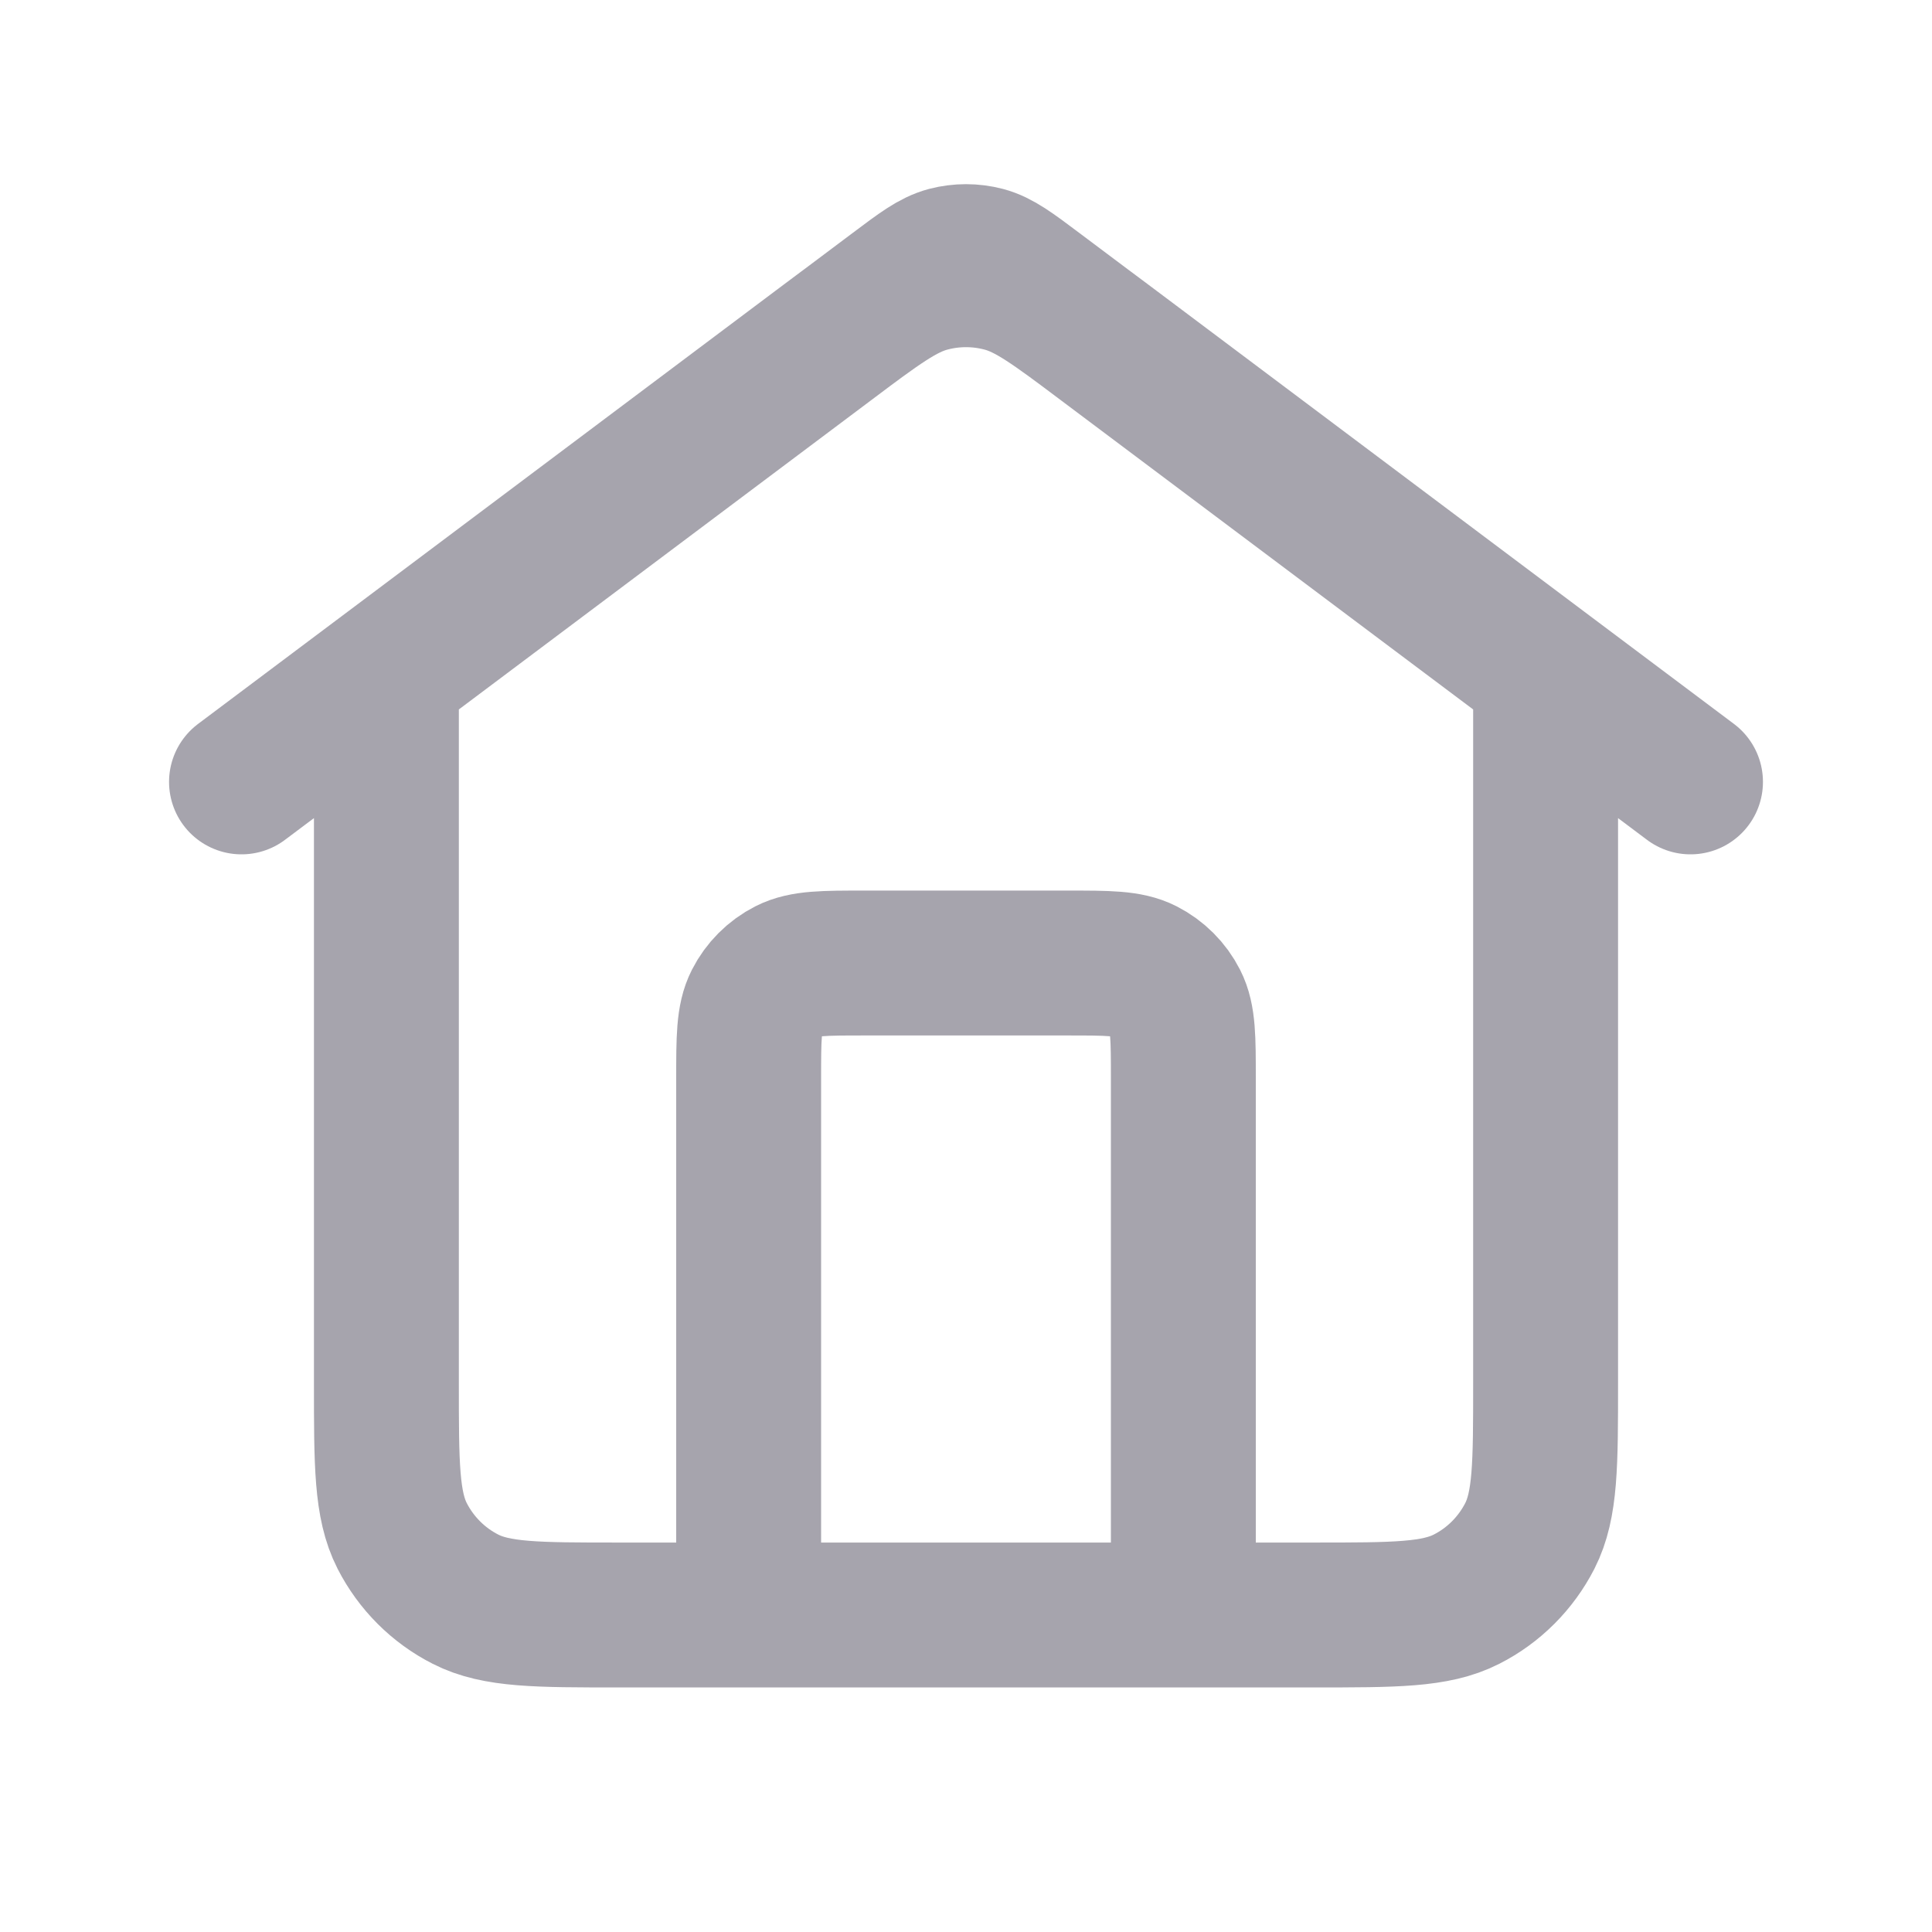 <svg width="24" height="24" viewBox="0 0 24 24" fill="none" xmlns="http://www.w3.org/2000/svg">
<path d="M9.3 20.062V13.402C9.3 12.898 9.3 12.646 9.398 12.454C9.484 12.285 9.622 12.147 9.791 12.061C9.984 11.963 10.236 11.963 10.74 11.963H13.26C13.764 11.963 14.016 11.963 14.209 12.061C14.378 12.147 14.516 12.285 14.602 12.454C14.7 12.646 14.7 12.898 14.7 13.402V20.062M3 9.713L11.136 3.611C11.446 3.378 11.601 3.262 11.771 3.217C11.921 3.178 12.079 3.178 12.229 3.217C12.399 3.262 12.554 3.378 12.864 3.611L21 9.713M4.8 8.363V17.183C4.8 18.191 4.8 18.695 4.996 19.08C5.169 19.418 5.444 19.694 5.783 19.866C6.168 20.062 6.672 20.062 7.68 20.062H16.32C17.328 20.062 17.832 20.062 18.217 19.866C18.556 19.694 18.831 19.418 19.004 19.08C19.2 18.695 19.2 18.191 19.2 17.183V8.363L13.728 4.258C13.108 3.794 12.799 3.561 12.458 3.472C12.158 3.393 11.842 3.393 11.542 3.472C11.201 3.561 10.892 3.794 10.272 4.258L4.8 8.363Z" stroke="#A6A4AD" stroke-width="1.8" stroke-linecap="round" stroke-linejoin="round"/>
</svg>
